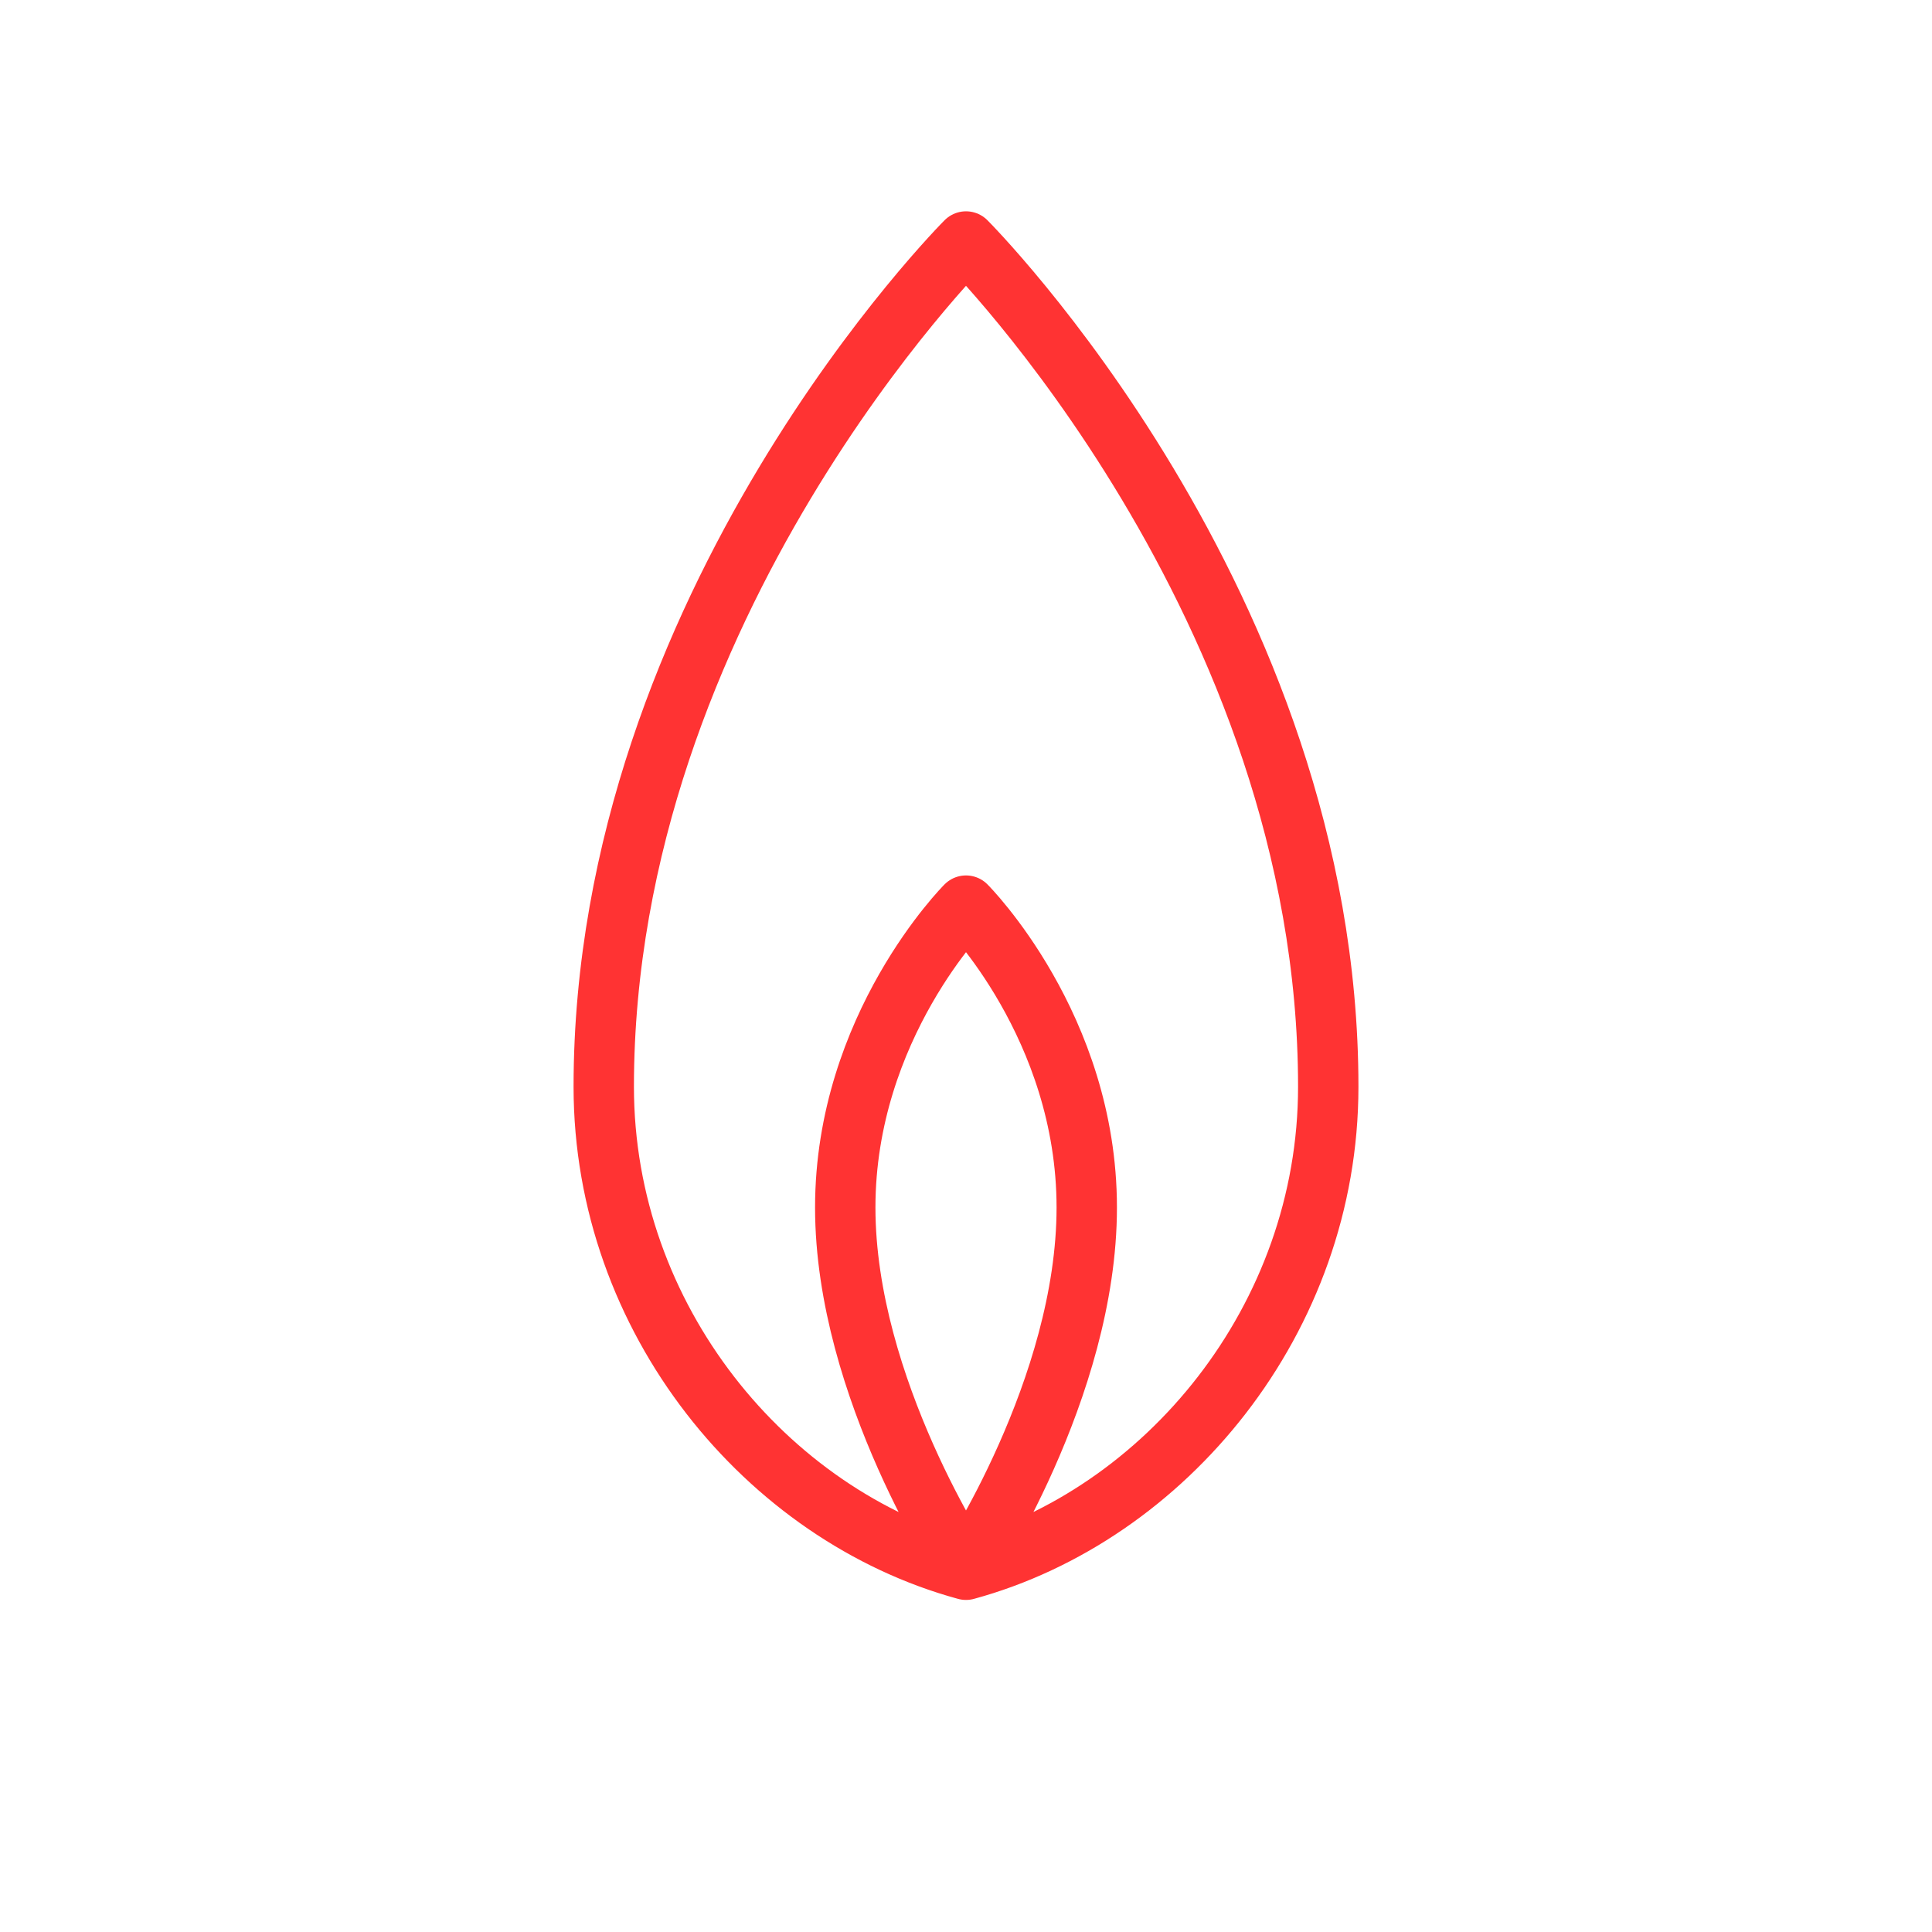 <svg viewBox="0 0 64 64" fill="none" xmlns="http://www.w3.org/2000/svg">
  <defs>
    <filter id="neon-glow" x="-50%" y="-50%" width="200%" height="200%">
      <feGaussianBlur in="SourceGraphic" stdDeviation="3" result="blur"/>
      <feMerge>
        <feMergeNode in="blur"/>
        <feMergeNode in="SourceGraphic"/>
      </feMerge>
    </filter>
  </defs>
  <path d="M32 8C32 8 20 20 20 36C20 43.7 25.4 50.2 32 52C32 52 28 46 28 40C28 34 32 30 32 30C32 30 36 34 36 40C36 46 32 52 32 52C38.6 50.2 44 43.7 44 36C44 20 32 8 32 8Z" stroke="#ff3333" stroke-width="2" stroke-linecap="round" stroke-linejoin="round" filter="url(#neon-glow)"/>
</svg>
